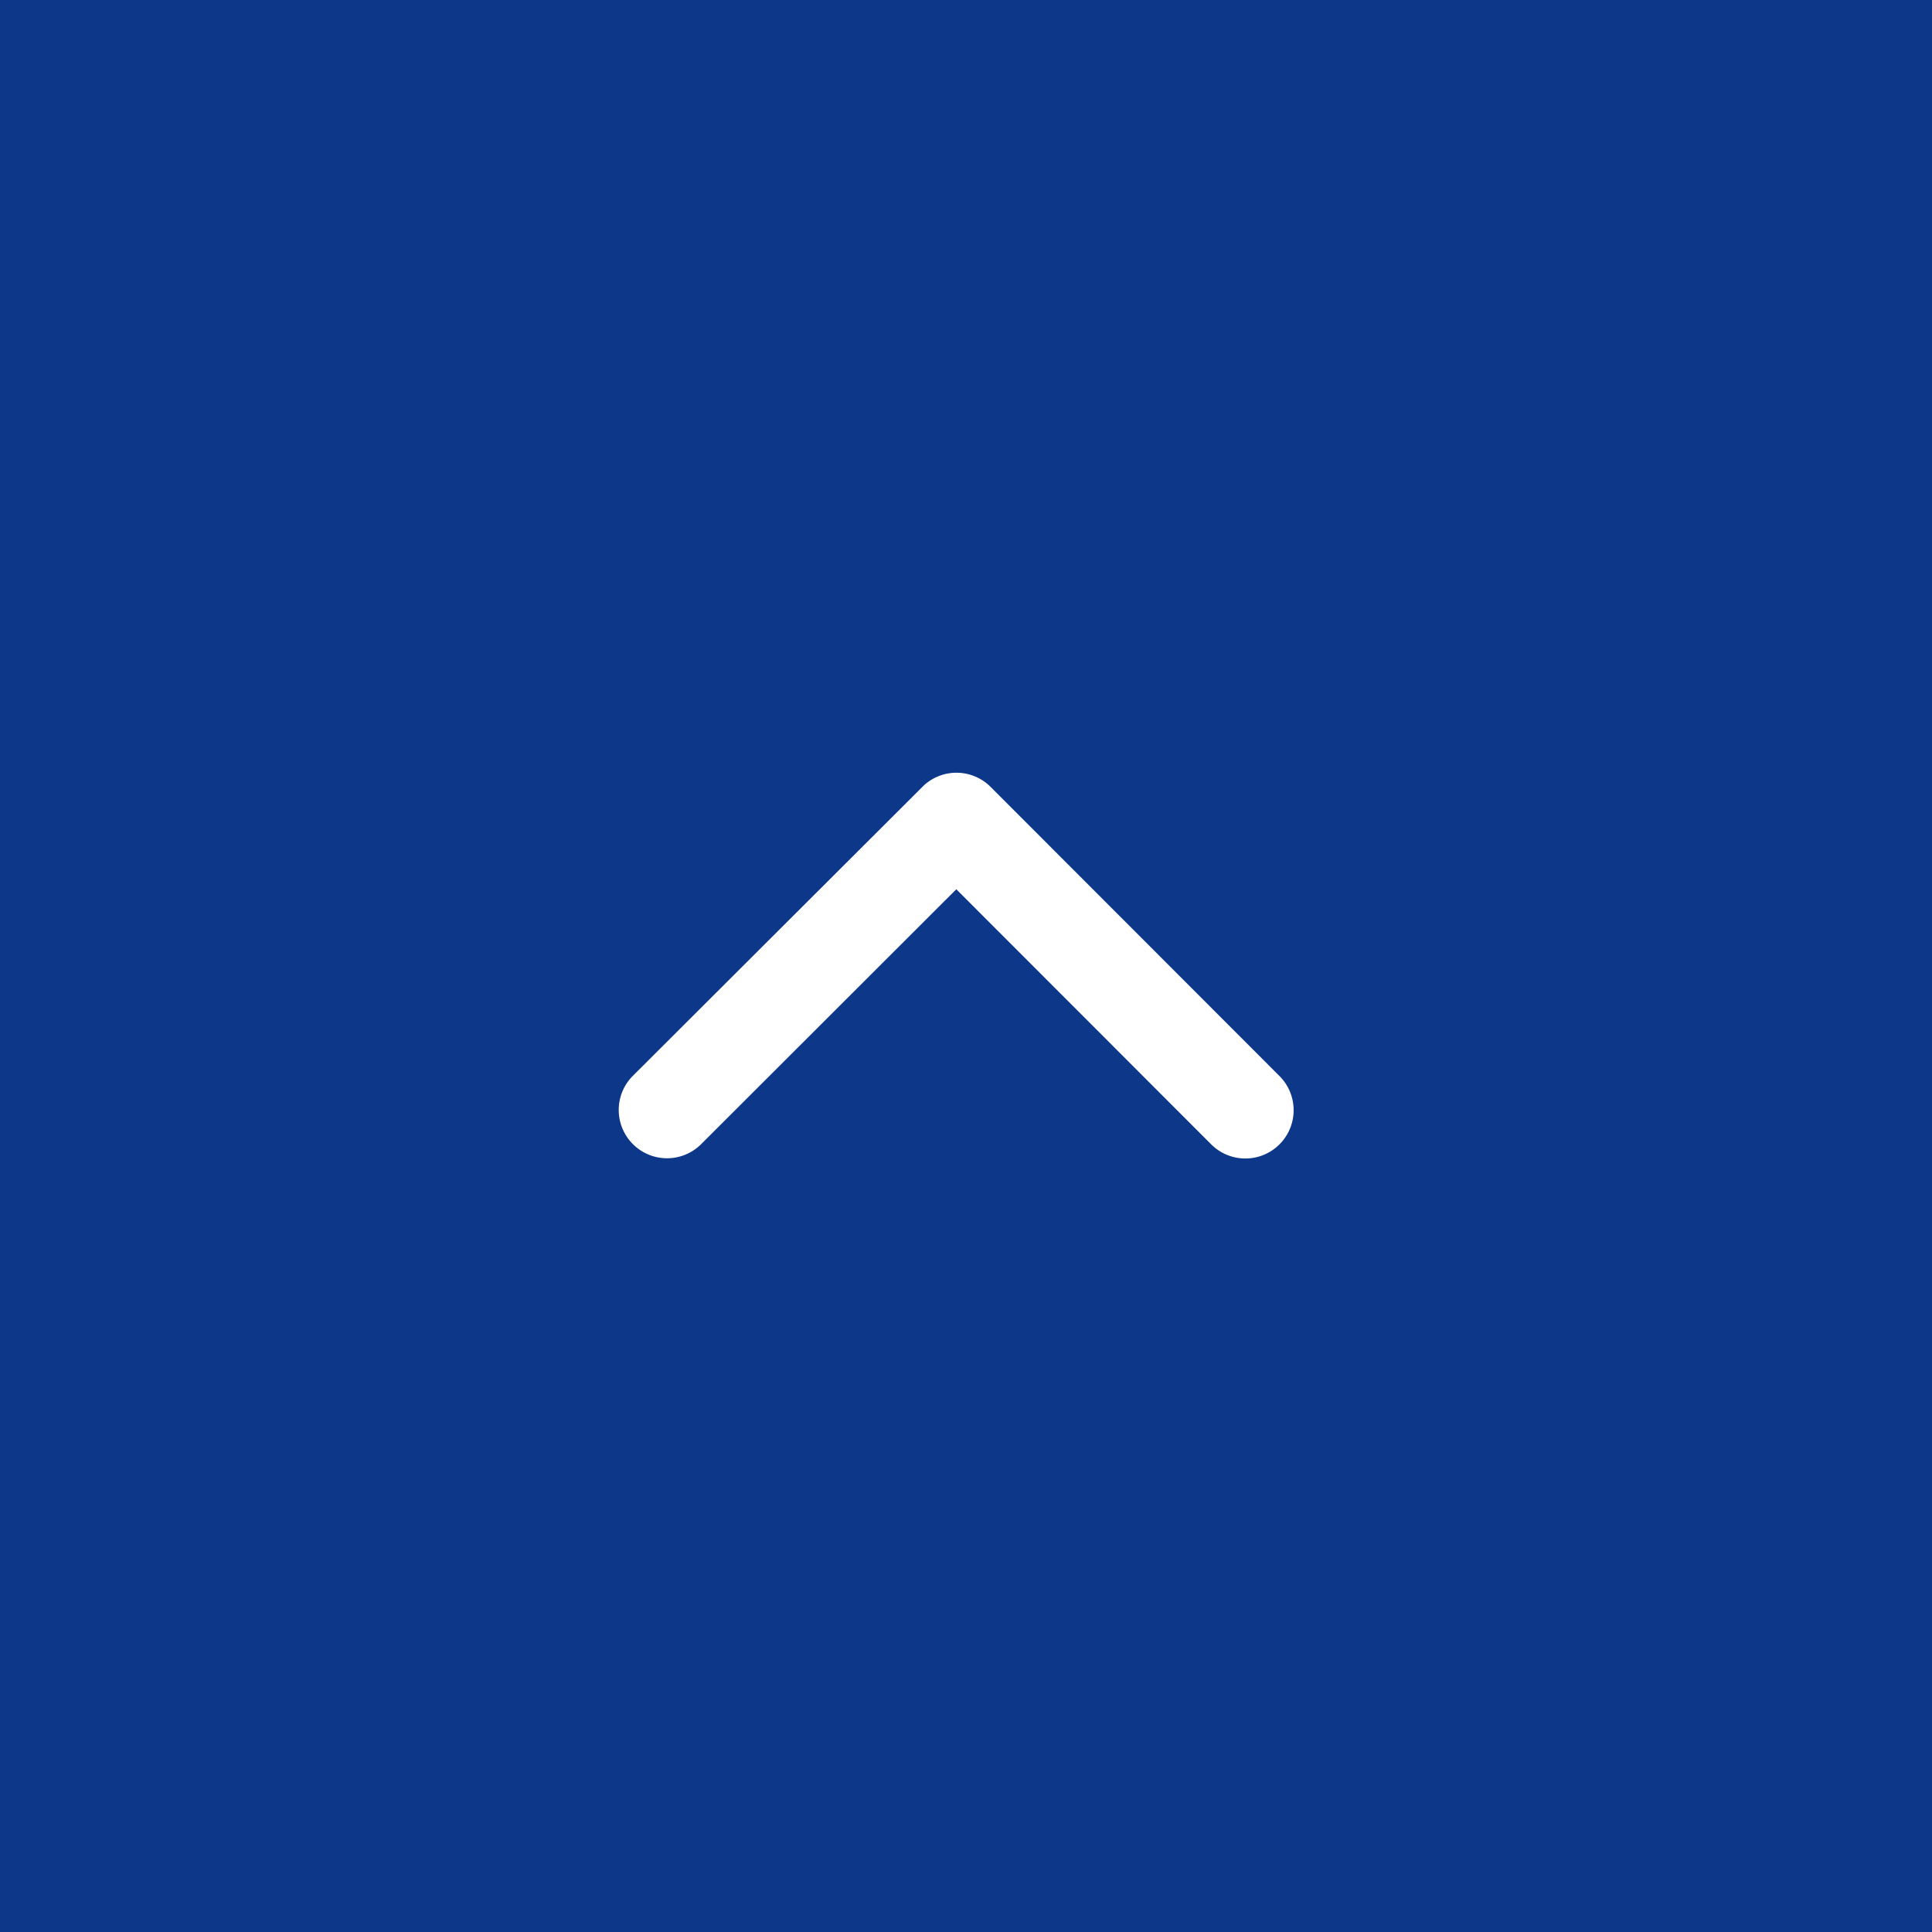 <svg xmlns="http://www.w3.org/2000/svg" width="50" height="50" viewBox="0 0 50 50">
  <g id="グループ_7569" data-name="グループ 7569" transform="translate(-1089 -1841)">
    <rect id="長方形_2831" data-name="長方形 2831" width="50" height="50" transform="translate(1089 1841)" fill="#0d3789"/>
    <path id="Icon_ionic-ios-arrow-back" data-name="Icon ionic-ios-arrow-back" d="M14.265,14.937l6.618-6.613a1.25,1.25,0,0,0-1.77-1.765l-7.5,7.493a1.248,1.248,0,0,0-.036,1.724l7.53,7.545a1.25,1.25,0,0,0,1.77-1.765Z" transform="translate(1128.686 1849.749) rotate(90)" fill="#fff"/>
  </g>
</svg>
